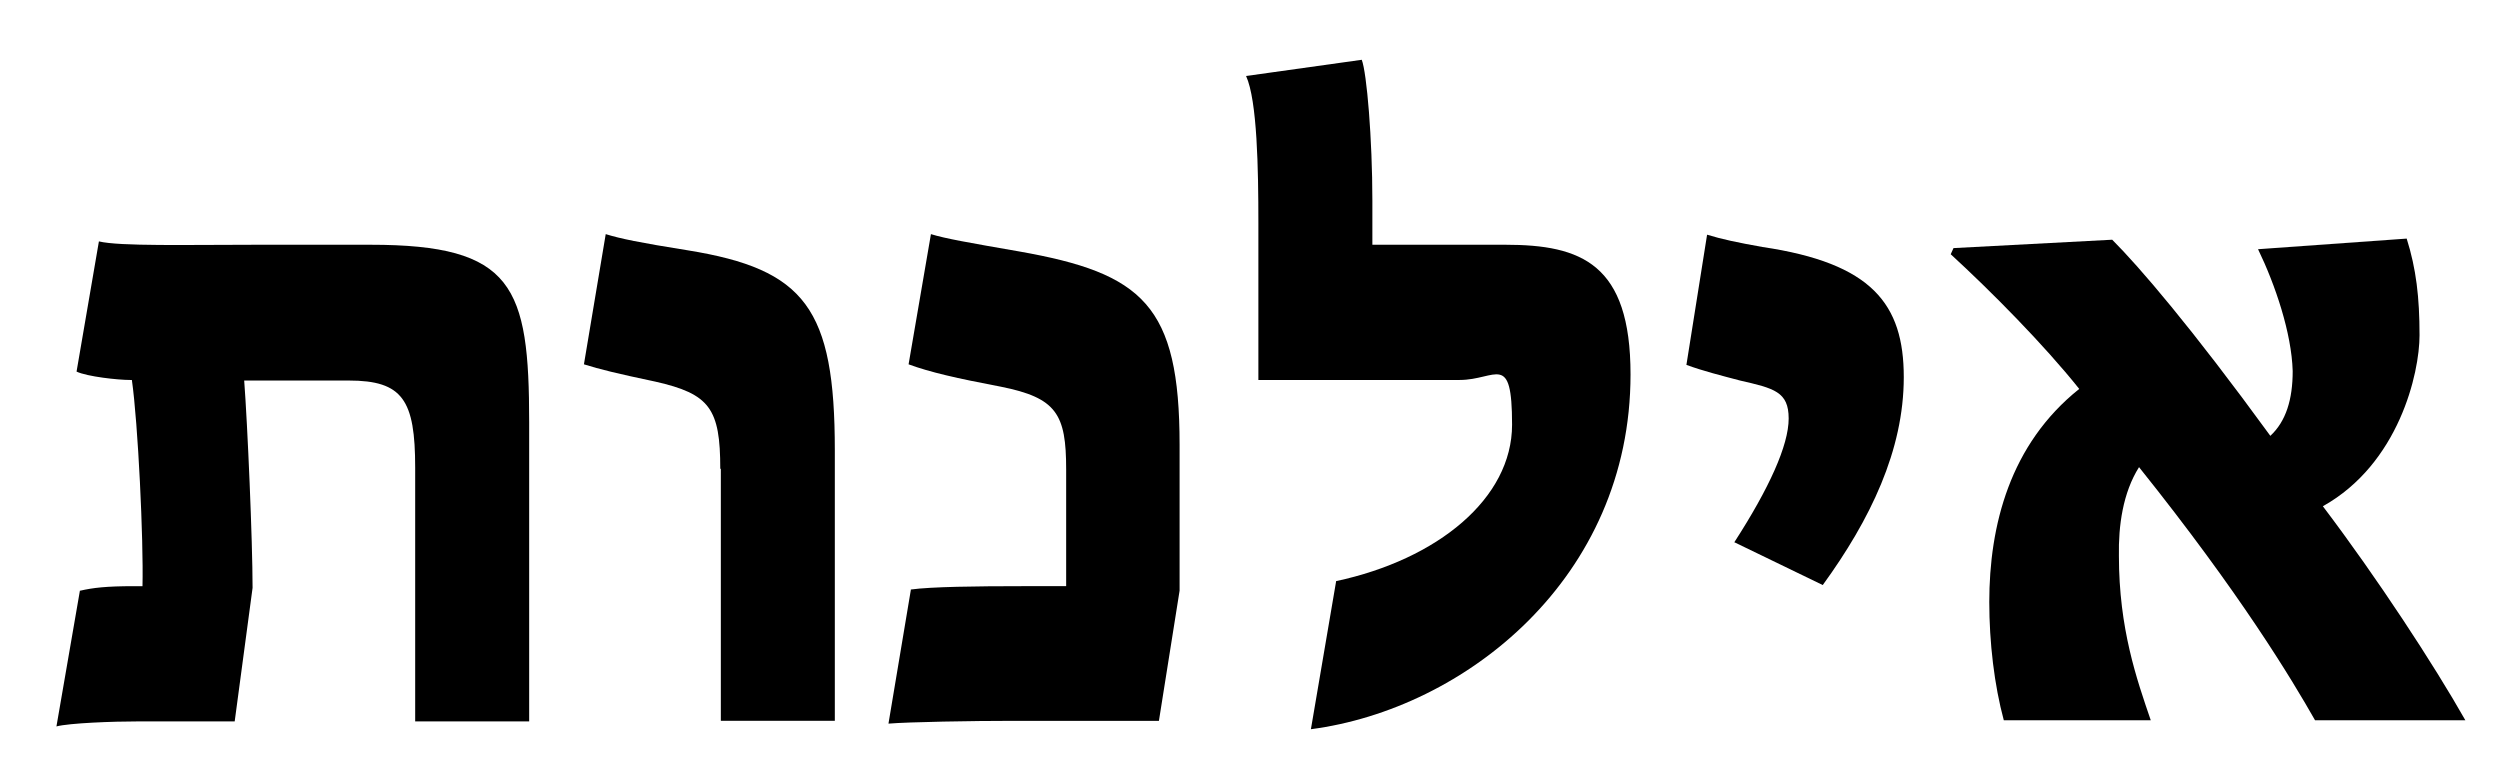<?xml version="1.0" encoding="UTF-8"?>
<svg id="Layer_1" xmlns="http://www.w3.org/2000/svg" version="1.1" viewBox="0 0 447.4 138.5">
  <!-- Generator: Adobe Illustrator 29.1.0, SVG Export Plug-In . SVG Version: 2.1.0 Build 142)  -->
  <path d="M14.4,105.7c2.2-.5,4.5-.8,9.6-.8h1.5c.2-8.3-.8-29.2-1.9-36.9h-.3c-2.2,0-7.7-.6-9.6-1.5l4-23.3c3.7.9,15.9.6,28.1.6h20.5c25.6,0,28.4,7.4,28.4,31.8v53.5h-20.4v-45.4c0-12.1-2.2-15.6-11.9-15.6h-18.7c.6,7.9,1.5,28.7,1.5,37.1l-3.2,23.9h-17.1c-4.8,0-12.5.3-14.8.9l4.2-24.3Z"/>
  <path d="M128.9,83.9c0-10.8-1.9-13.4-11.6-15.6-7.1-1.5-9.9-2.2-12.8-3.1l3.9-23.3c2.6.8,5.9,1.5,14.7,2.9,21,3.4,26.3,10.4,26.3,35.8v48.4h-20.4v-45.1Z"/>
  <path d="M163,105.5c3.6-.5,11.9-.6,19.9-.6h7.9v-20.9c0-9.9-1.7-12.8-11.7-14.8-7.9-1.5-12.7-2.6-16.5-4l4-23.3c2.6.8,6.6,1.5,15.8,3.1,22.1,3.9,28.7,9.6,28.7,34.6v26.1l-3.7,23.3h-26c-7.4,0-18.8.2-22.4.5l4-23.9Z"/>
  <path d="M239.1,104c18.2-3.9,31.5-14.8,31.5-28s-2.8-8-9.4-8h-36v-28.1c0-9.6-.2-21.9-2.2-26.3l20.7-2.9c.9,2.3,1.9,14.2,1.9,25.2v7.9h23.8c13.6,0,22.4,3.4,22.4,23.2,0,36.5-29.7,59.9-57.2,63.5l4.5-26.4Z"/>
  <path d="M310.4,97c6.2-9.6,9.7-17.3,9.7-22.1s-2.6-5.4-8.7-6.8c-3.4-.9-6.6-1.7-9.6-2.8l3.7-23.3c2.6.8,5.4,1.4,9.9,2.2,19.6,2.9,25.3,10.2,25.3,23.3s-6,25.5-14.5,37.2l-15.9-7.7Z"/>
  <path d="M356,107.8c0-13.8,3.7-28.3,16.1-38.2-6.3-7.9-15.8-17.5-23-24.1l.5-1.1,28.4-1.5c4.8,4.8,14.1,15.6,28.3,35.1,2.8-2.6,4-6.5,4-11.6-.2-6.8-3.1-15.4-6.2-21.8l26.6-1.9c1.7,5.4,2.3,10.5,2.3,17.3s-3.7,23-17.3,30.6c9.7,12.8,19.9,28.4,25.5,38.3h-26.9c-4.2-7.4-13.4-22.7-31.5-45.3-2.9,4.6-3.7,10.5-3.6,15.9,0,13,3.2,22.1,5.7,29.4h-26.3c-1.7-6.3-2.6-13.9-2.6-21.2Z"/>
</svg>